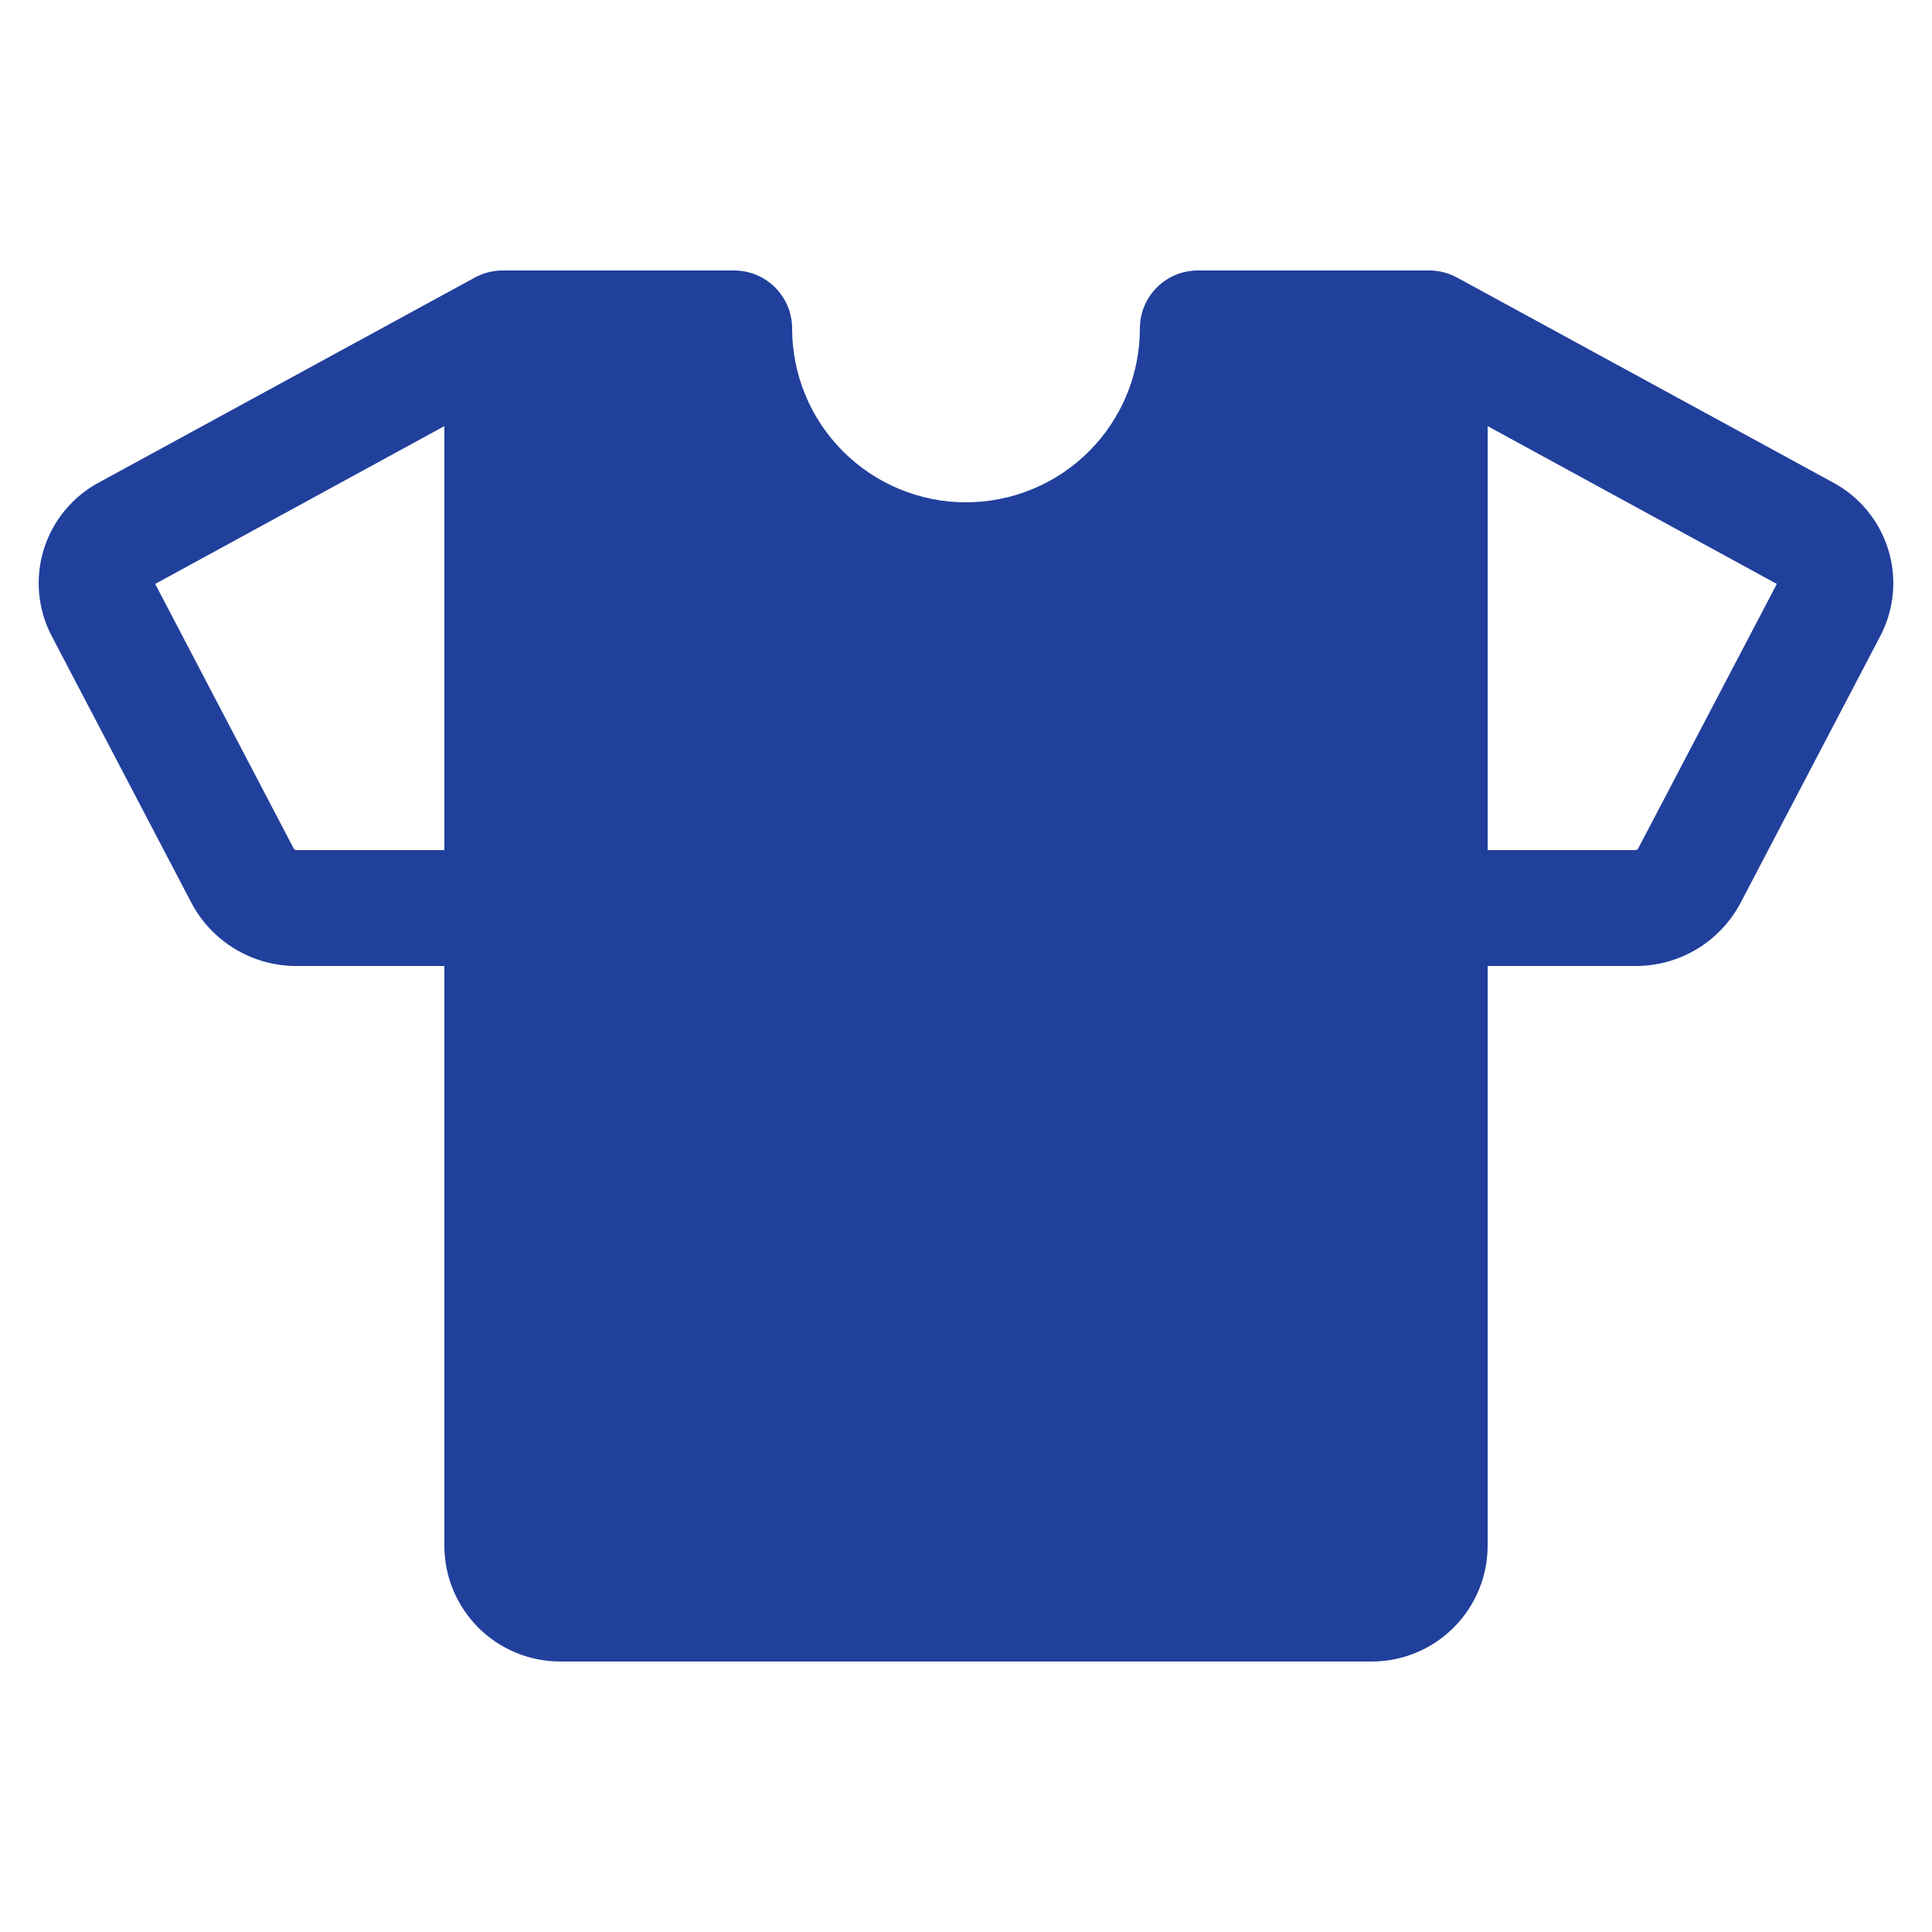 <svg width="25" height="25" viewBox="0 0 25 25" fill="none" xmlns="http://www.w3.org/2000/svg">
<g clip-path="url(#clip0_4197_7273)">
<path d="M23.711 6.239L18.859 3.594C18.749 3.533 18.625 3.501 18.5 3.5H15.5C15.301 3.5 15.11 3.579 14.969 3.72C14.829 3.86 14.75 4.051 14.75 4.25C14.75 4.847 14.513 5.419 14.091 5.841C13.669 6.263 13.096 6.5 12.5 6.5C11.903 6.5 11.331 6.263 10.909 5.841C10.487 5.419 10.25 4.847 10.25 4.25C10.25 4.051 10.171 3.86 10.03 3.72C9.889 3.579 9.699 3.5 9.5 3.5H6.5C6.374 3.501 6.25 3.533 6.14 3.594L1.288 6.239C0.942 6.422 0.683 6.735 0.567 7.108C0.451 7.482 0.488 7.886 0.67 8.232L2.477 11.683C2.608 11.931 2.805 12.139 3.046 12.283C3.287 12.427 3.563 12.502 3.844 12.5H5.75V20C5.75 20.398 5.908 20.779 6.189 21.061C6.47 21.342 6.852 21.5 7.25 21.5H17.75C18.148 21.5 18.529 21.342 18.81 21.061C19.092 20.779 19.25 20.398 19.25 20V12.5H21.157C21.437 12.502 21.713 12.427 21.954 12.283C22.195 12.139 22.392 11.931 22.523 11.683L24.33 8.232C24.512 7.886 24.549 7.482 24.433 7.108C24.317 6.734 24.057 6.422 23.711 6.239ZM3.844 11C3.83 11.001 3.816 10.996 3.805 10.988L2.008 7.556L5.75 5.514V11H3.844ZM21.194 10.987C21.189 10.992 21.183 10.995 21.176 10.997C21.17 11 21.163 11.001 21.156 11H19.25V5.514L22.992 7.556L21.194 10.987Z" fill="#21409C"/>
</g>
<defs>
<clipPath id="clip0_4197_7273">
<rect width="24" height="24" fill="white" transform="translate(0.5 0.5)"/>
</clipPath>
</defs>
</svg>

